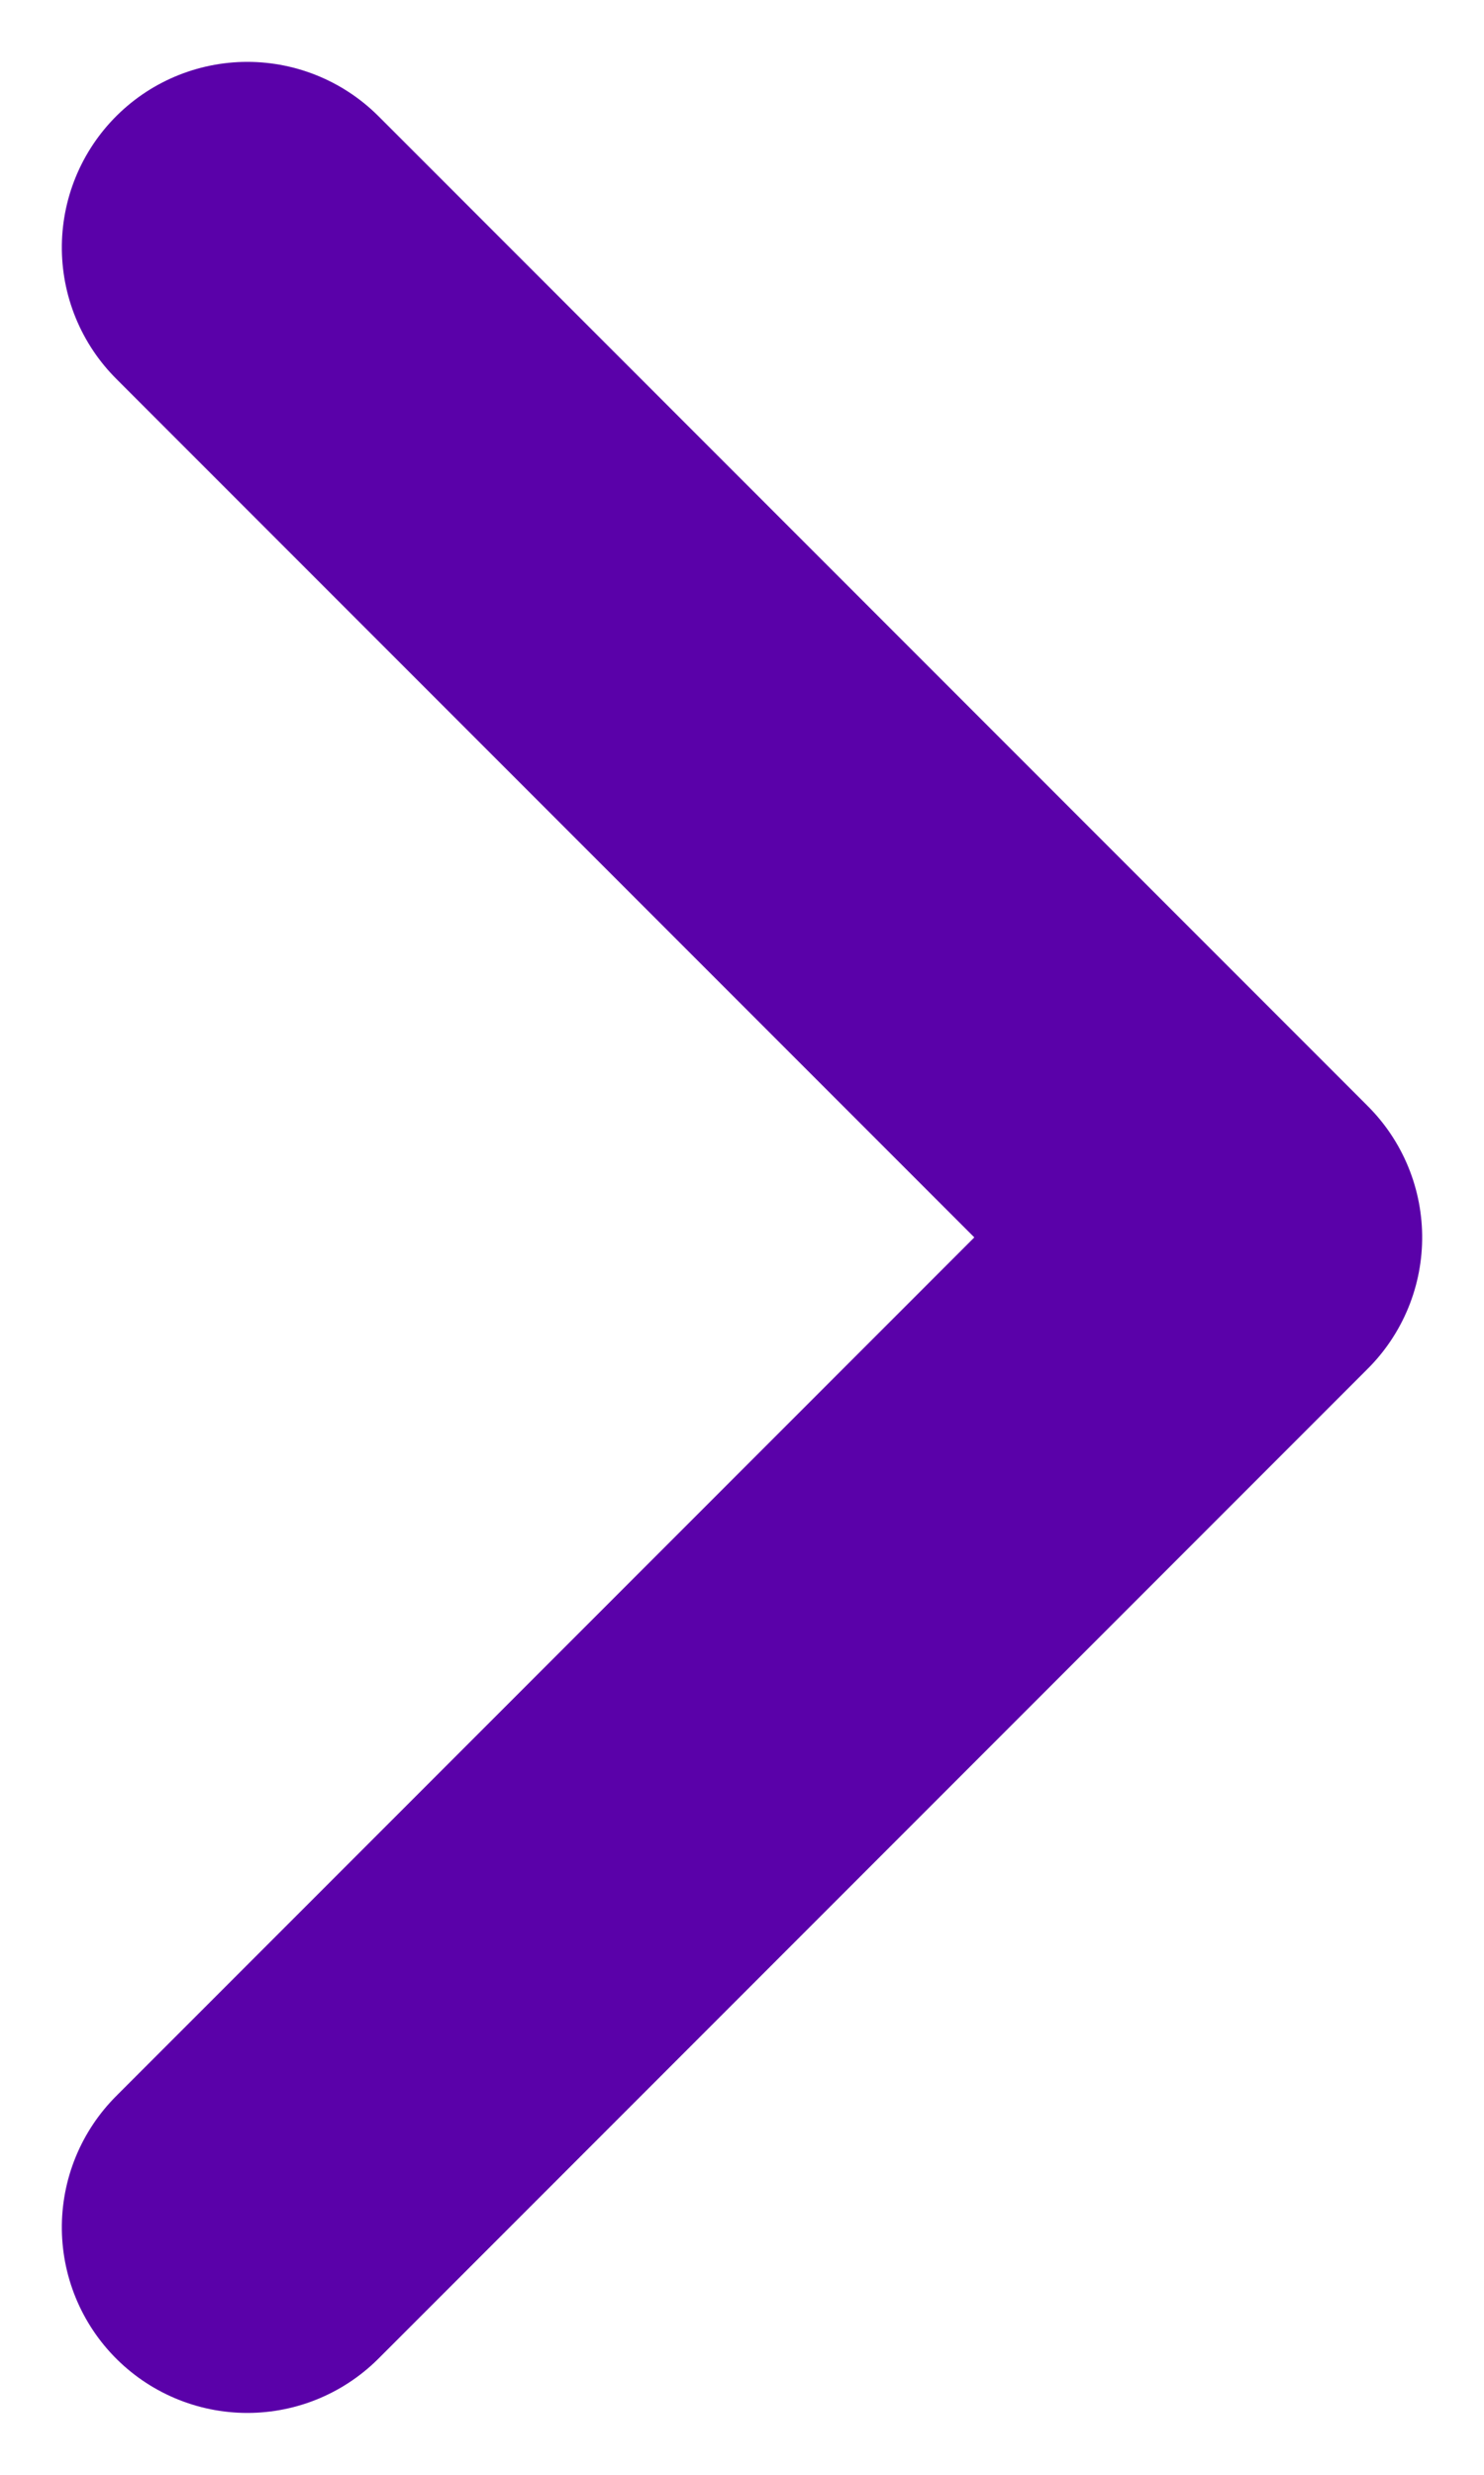 <svg xmlns="http://www.w3.org/2000/svg" width="6" height="10" viewBox="0 0 6 10">
    <g fill="none" fill-rule="evenodd" stroke-linecap="round" stroke-linejoin="round">
        <g stroke="#5A01A9" stroke-width="1.5">
            <g>
                <path d="M129 11L133 15 137 11" transform="translate(-1315 -2002) translate(1185 1994) rotate(-90 133 13)"/>
            </g>
        </g>
    </g>
</svg>
